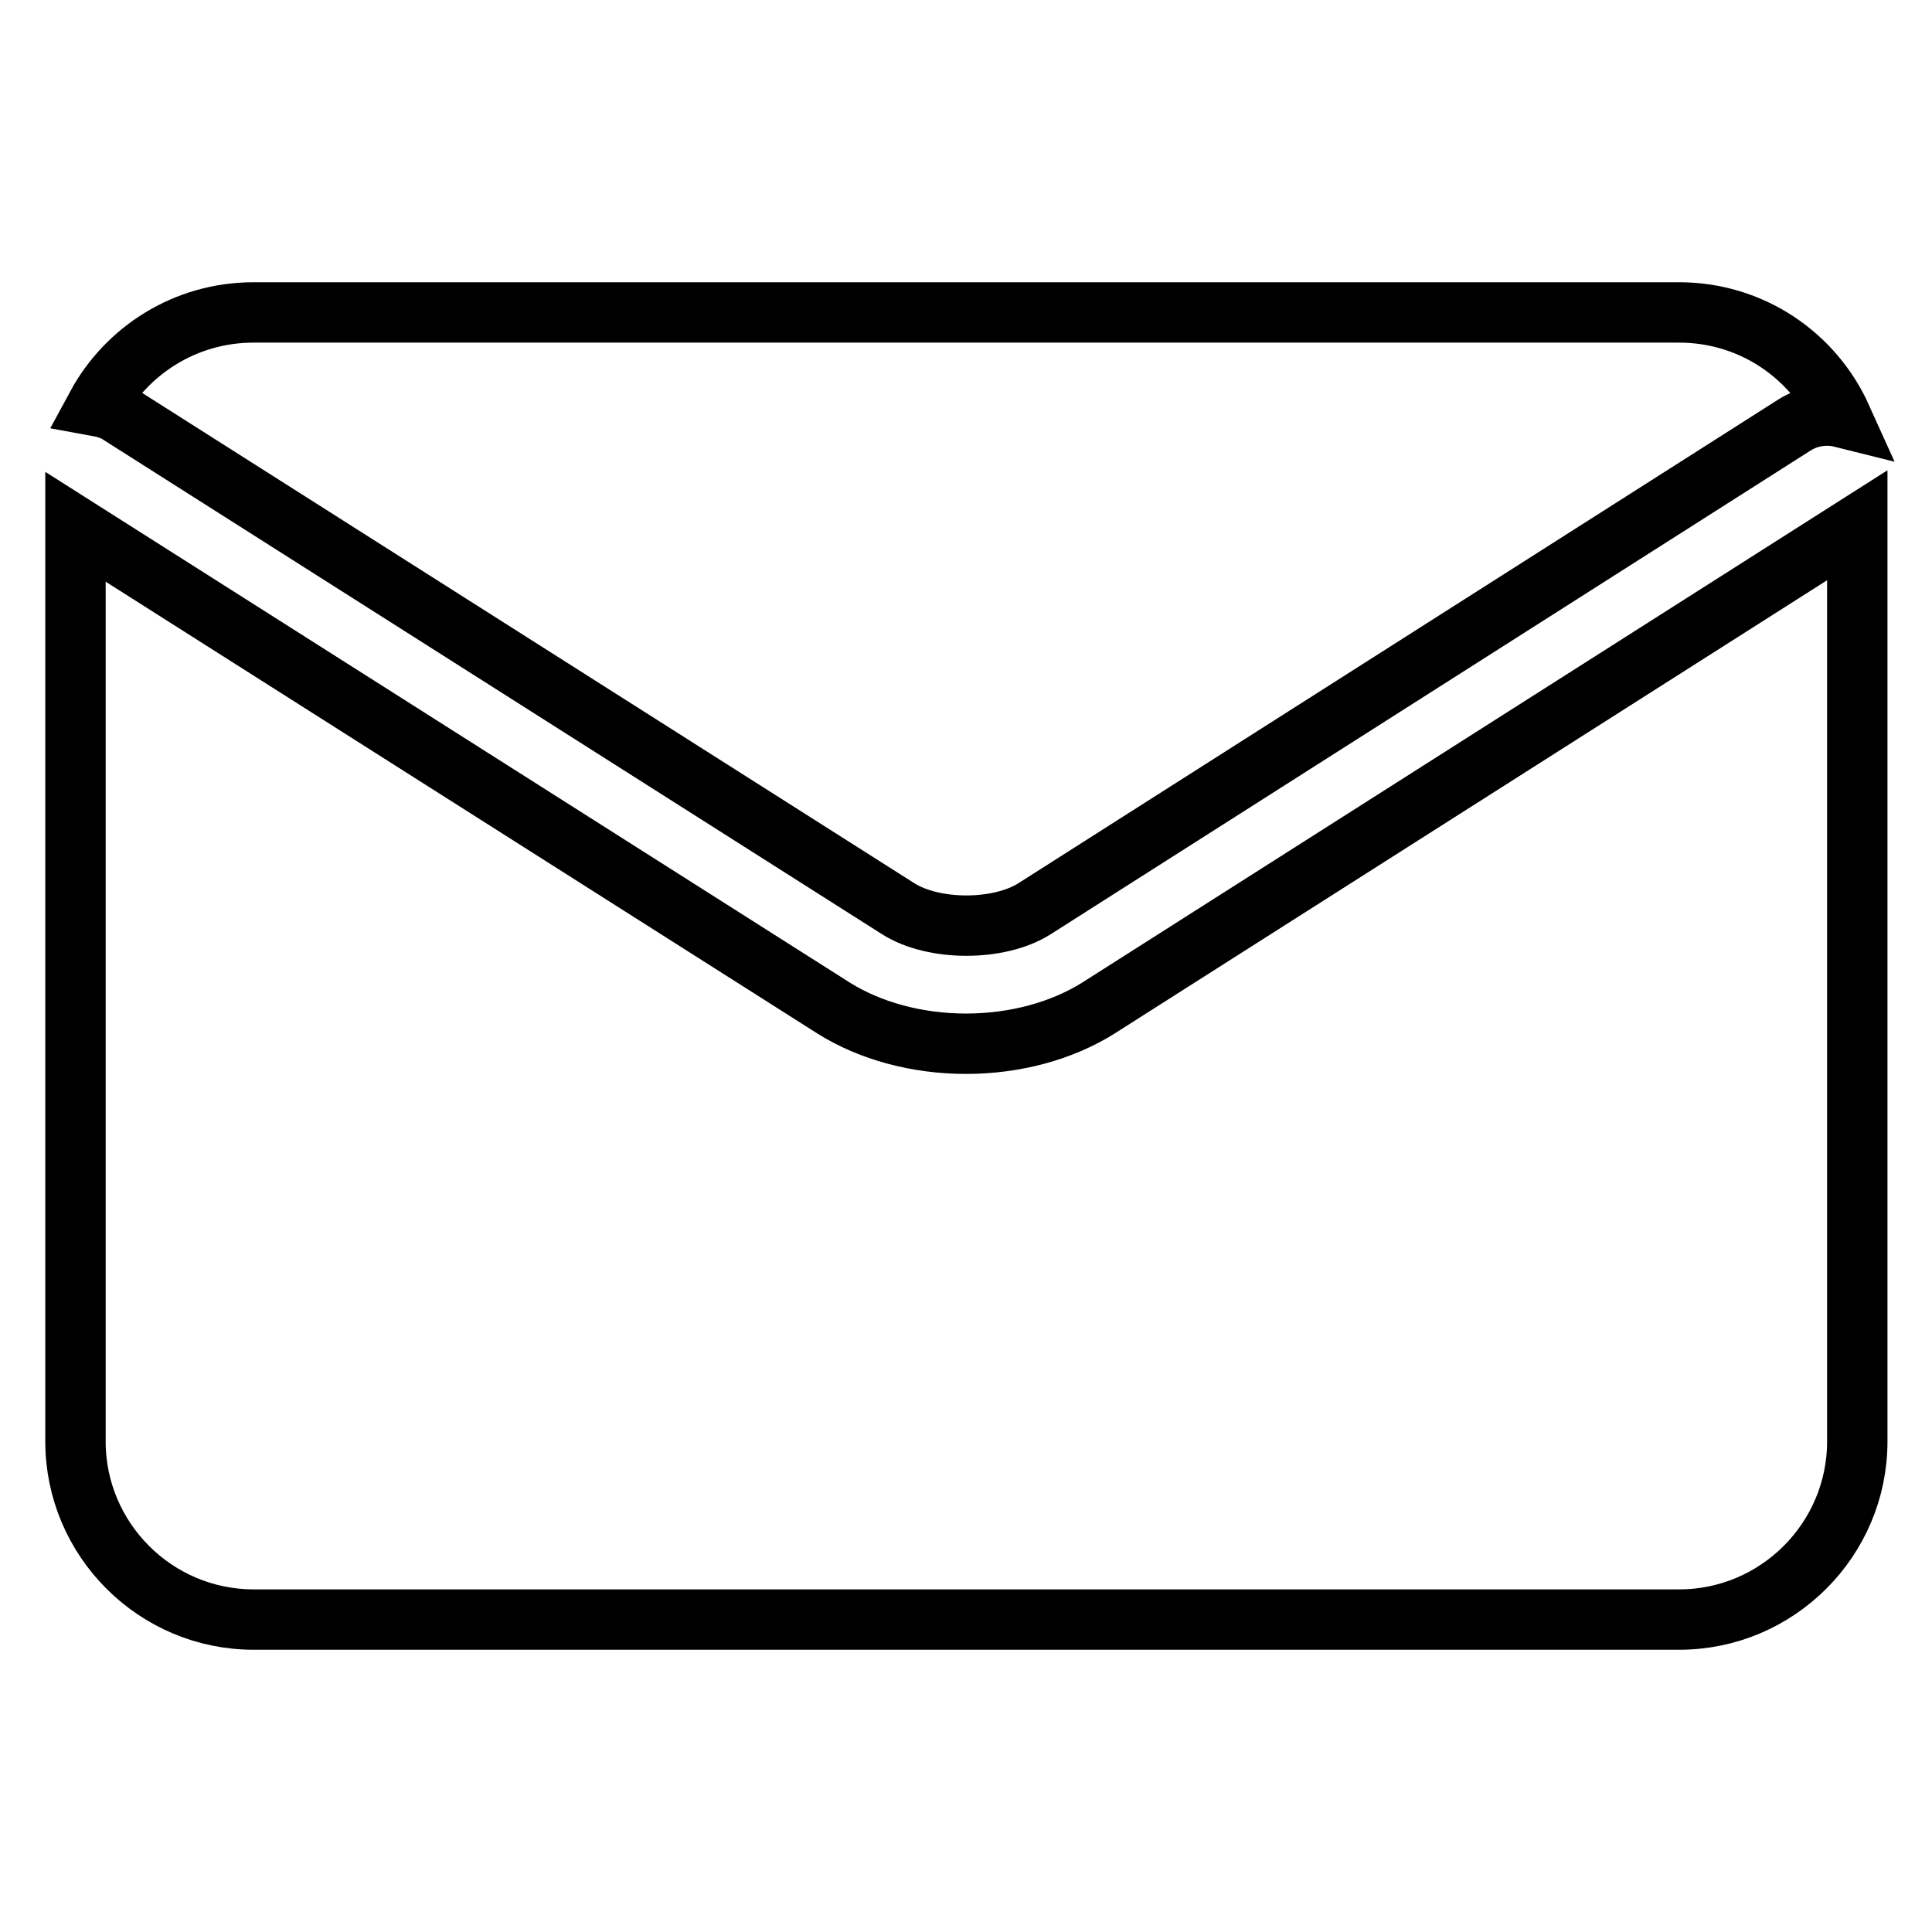 <?xml version="1.0" encoding="utf-8"?>
<!-- Svg Vector Icons : http://www.onlinewebfonts.com/icon -->
<!DOCTYPE svg PUBLIC "-//W3C//DTD SVG 1.1//EN" "http://www.w3.org/Graphics/SVG/1.1/DTD/svg11.dtd">
<svg version="1.1" xmlns="http://www.w3.org/2000/svg" xmlns:xlink="http://www.w3.org/1999/xlink" x="0px" y="0px" viewBox="0 0 256 256" enable-background="new 0 0 256 256" xml:space="preserve">
<g> <path stroke-width="8" fill-opacity="0" stroke="#000000"  d="M16,55L119,120.4c4.7,3,13.4,3,18.1,0l100.7-64.1c1.9-1.2,4.2-1.5,6.2-1c-3.7-8.2-11.9-13.9-21.5-13.9H33.6 c-9,0-16.8,5-20.8,12.4C13.9,54,15,54.3,16,55z M145.5,133.6c-4.8,3-11,4.7-17.5,4.7s-12.7-1.7-17.5-4.7L10,69.8V191 c0,13,10.6,23.6,23.6,23.6h188.9c13,0,23.6-10.6,23.6-23.6V69.6L145.5,133.6z"/></g>
</svg>